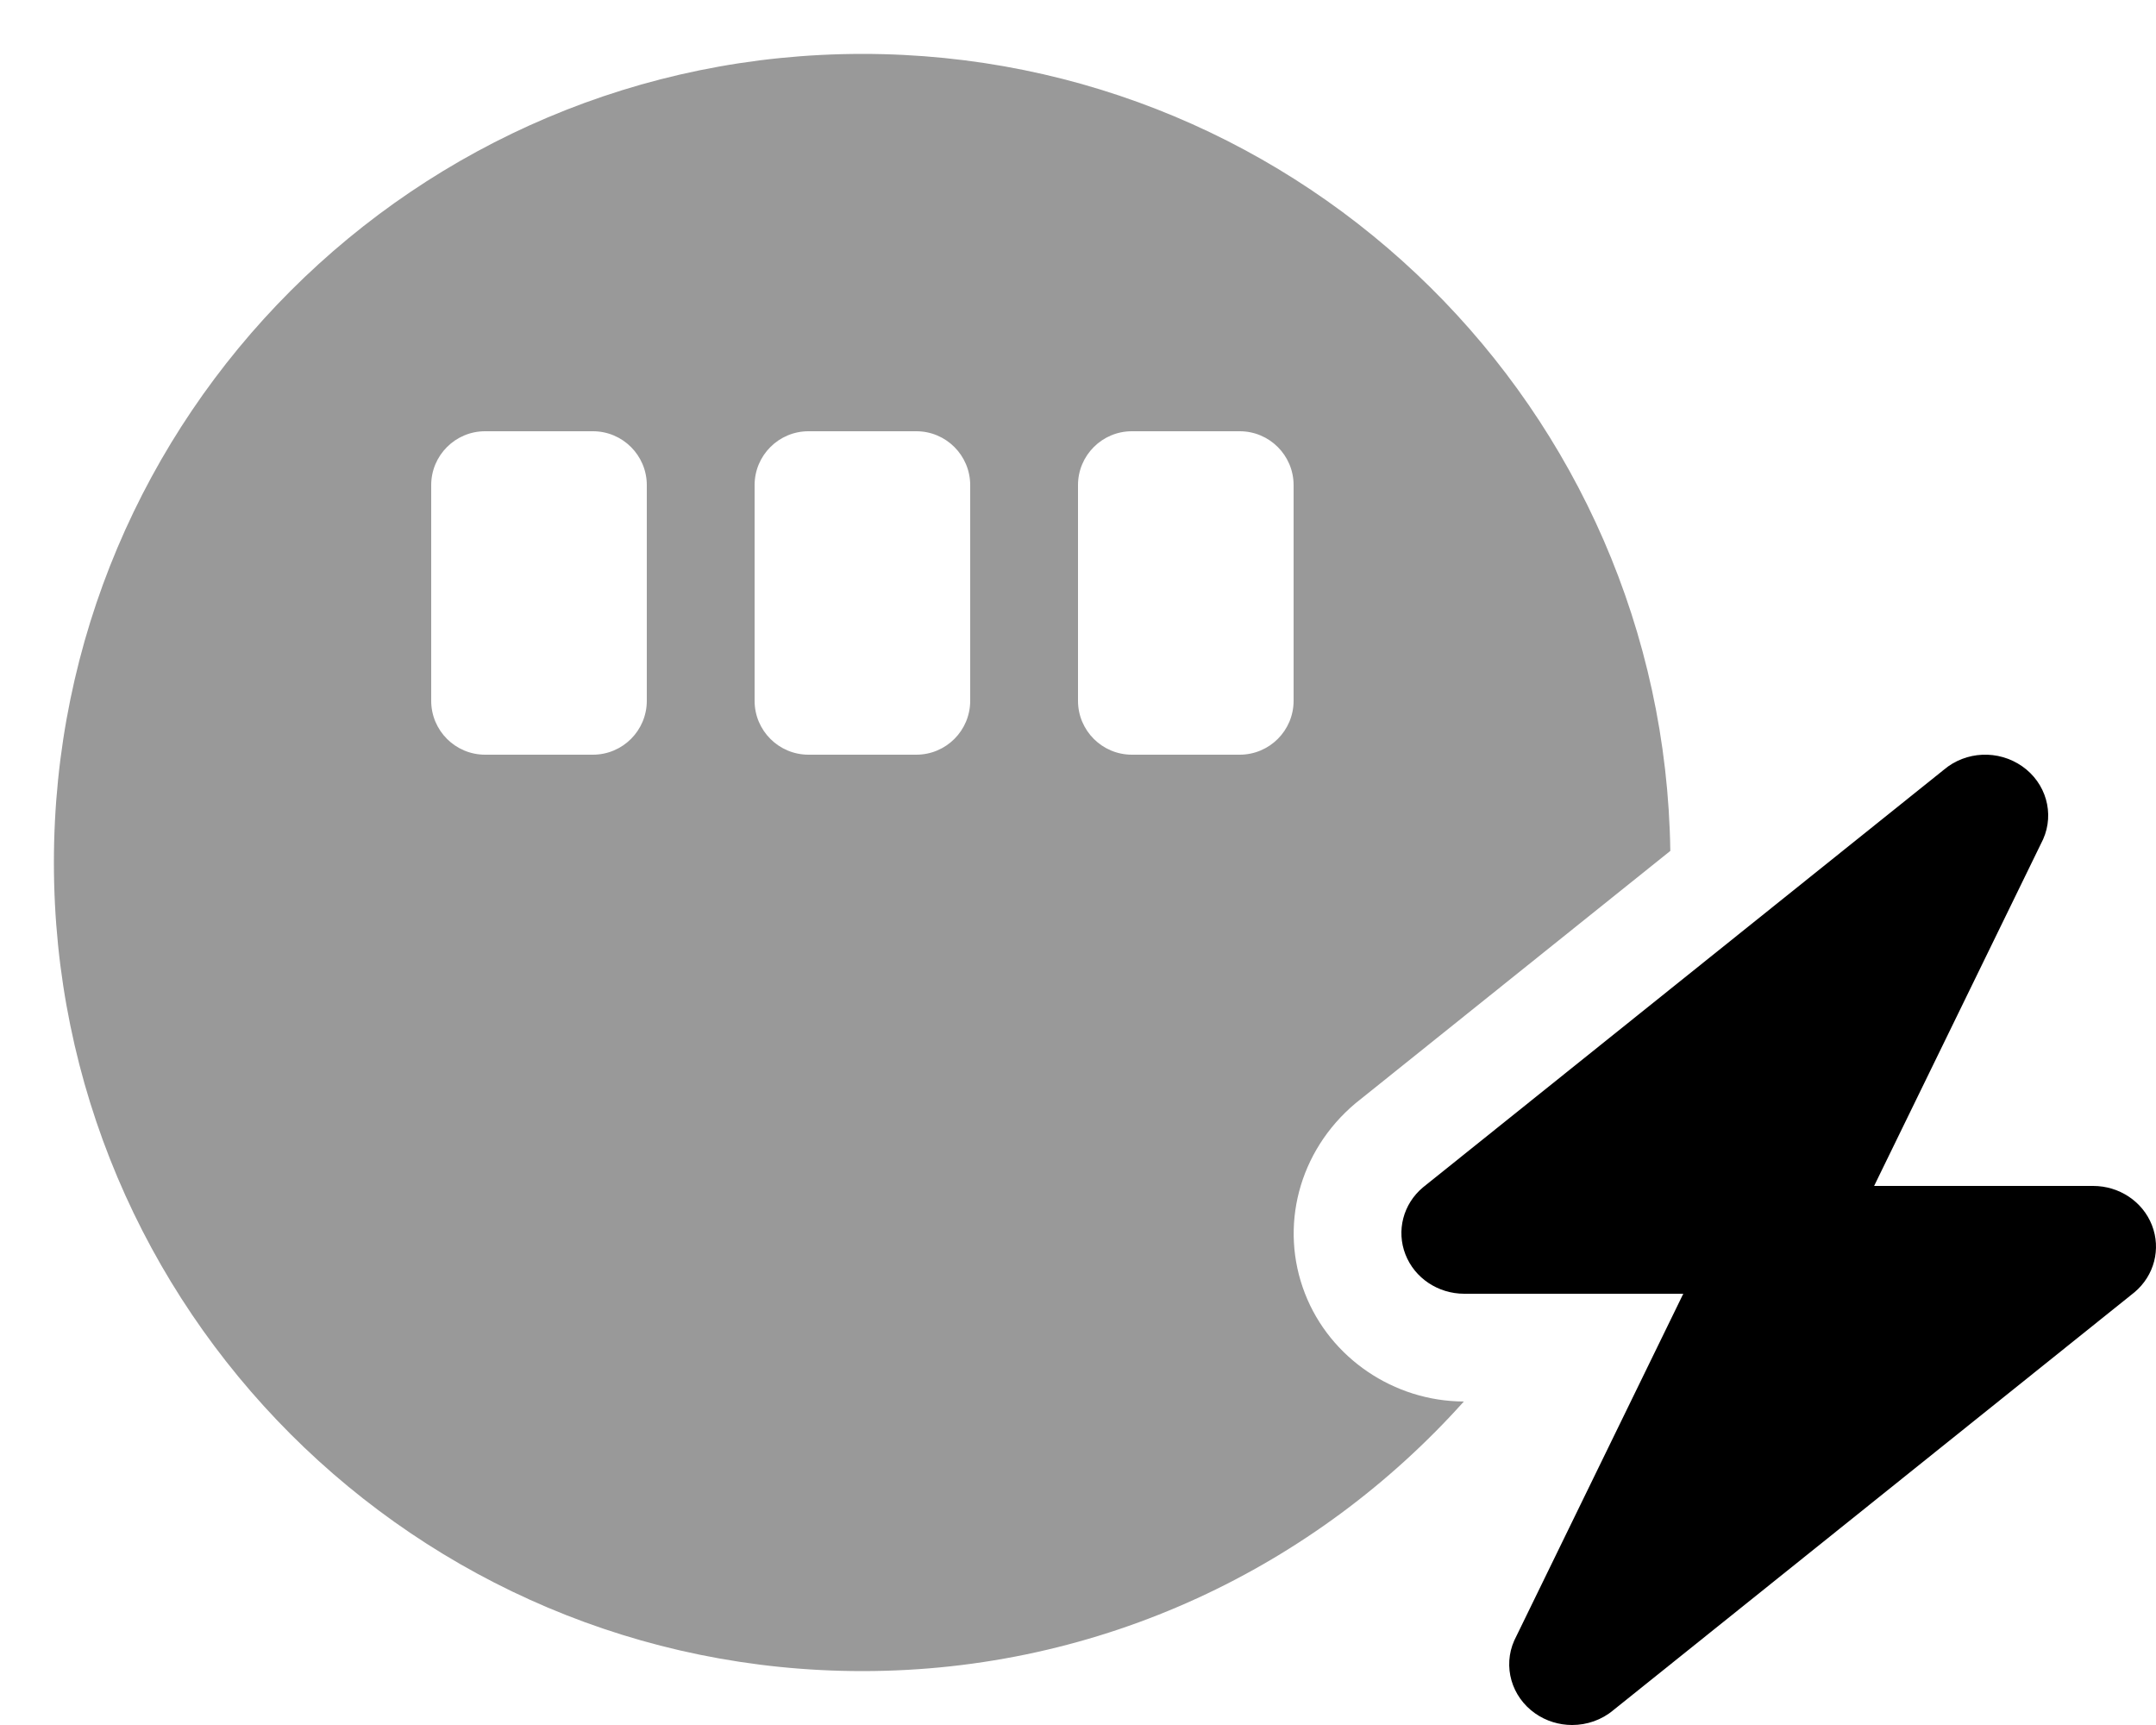 <svg xmlns="http://www.w3.org/2000/svg" viewBox="0 0 640 512"><!-- Font Awesome Pro 6.0.0-alpha2 by @fontawesome - https://fontawesome.com License - https://fontawesome.com/license (Commercial License) --><defs><style>.fa-secondary{opacity:.4}</style></defs><path d="M387.383 383.951C379.678 364.184 385.463 341.684 402.361 327.48L495.826 252.562C493.965 121.613 387.389 16 256 16C123.451 16 16 123.451 16 256S123.451 496 256 496C327 496 390.602 464.986 434.543 415.982C413.773 415.932 394.826 403.076 387.383 383.951ZM192 208C192 216.838 184.838 224 176 224H144C135.164 224 128 216.838 128 208V144C128 135.164 135.164 128 144 128H176C184.838 128 192 135.164 192 144V208ZM288 208C288 216.838 280.838 224 272 224H240C231.164 224 224 216.838 224 208V144C224 135.164 231.164 128 240 128H272C280.838 128 288 135.164 288 144V208ZM384 208C384 216.838 376.838 224 368 224H336C327.164 224 320 216.838 320 208V144C320 135.164 327.164 128 336 128H368C376.838 128 384 135.164 384 144V208Z" class="fa-secondary"/><path d="M633.623 383.553L478.963 507.553C475.463 510.506 471.088 512 466.676 512C462.848 512 458.985 510.857 455.701 508.555C448.664 503.615 446.076 494.633 449.502 486.916L499.676 384H434.662C426.897 384 419.934 379.359 417.197 372.328C414.463 365.314 416.504 357.387 422.377 352.447L577.037 228.461C583.563 222.924 593.188 222.484 600.299 227.459C607.336 232.398 609.924 241.381 606.498 249.098L556.324 352H621.338C629.104 352 636.067 356.641 638.803 363.672C641.537 370.686 639.496 378.613 633.623 383.553Z" class="fa-primary"/></svg>